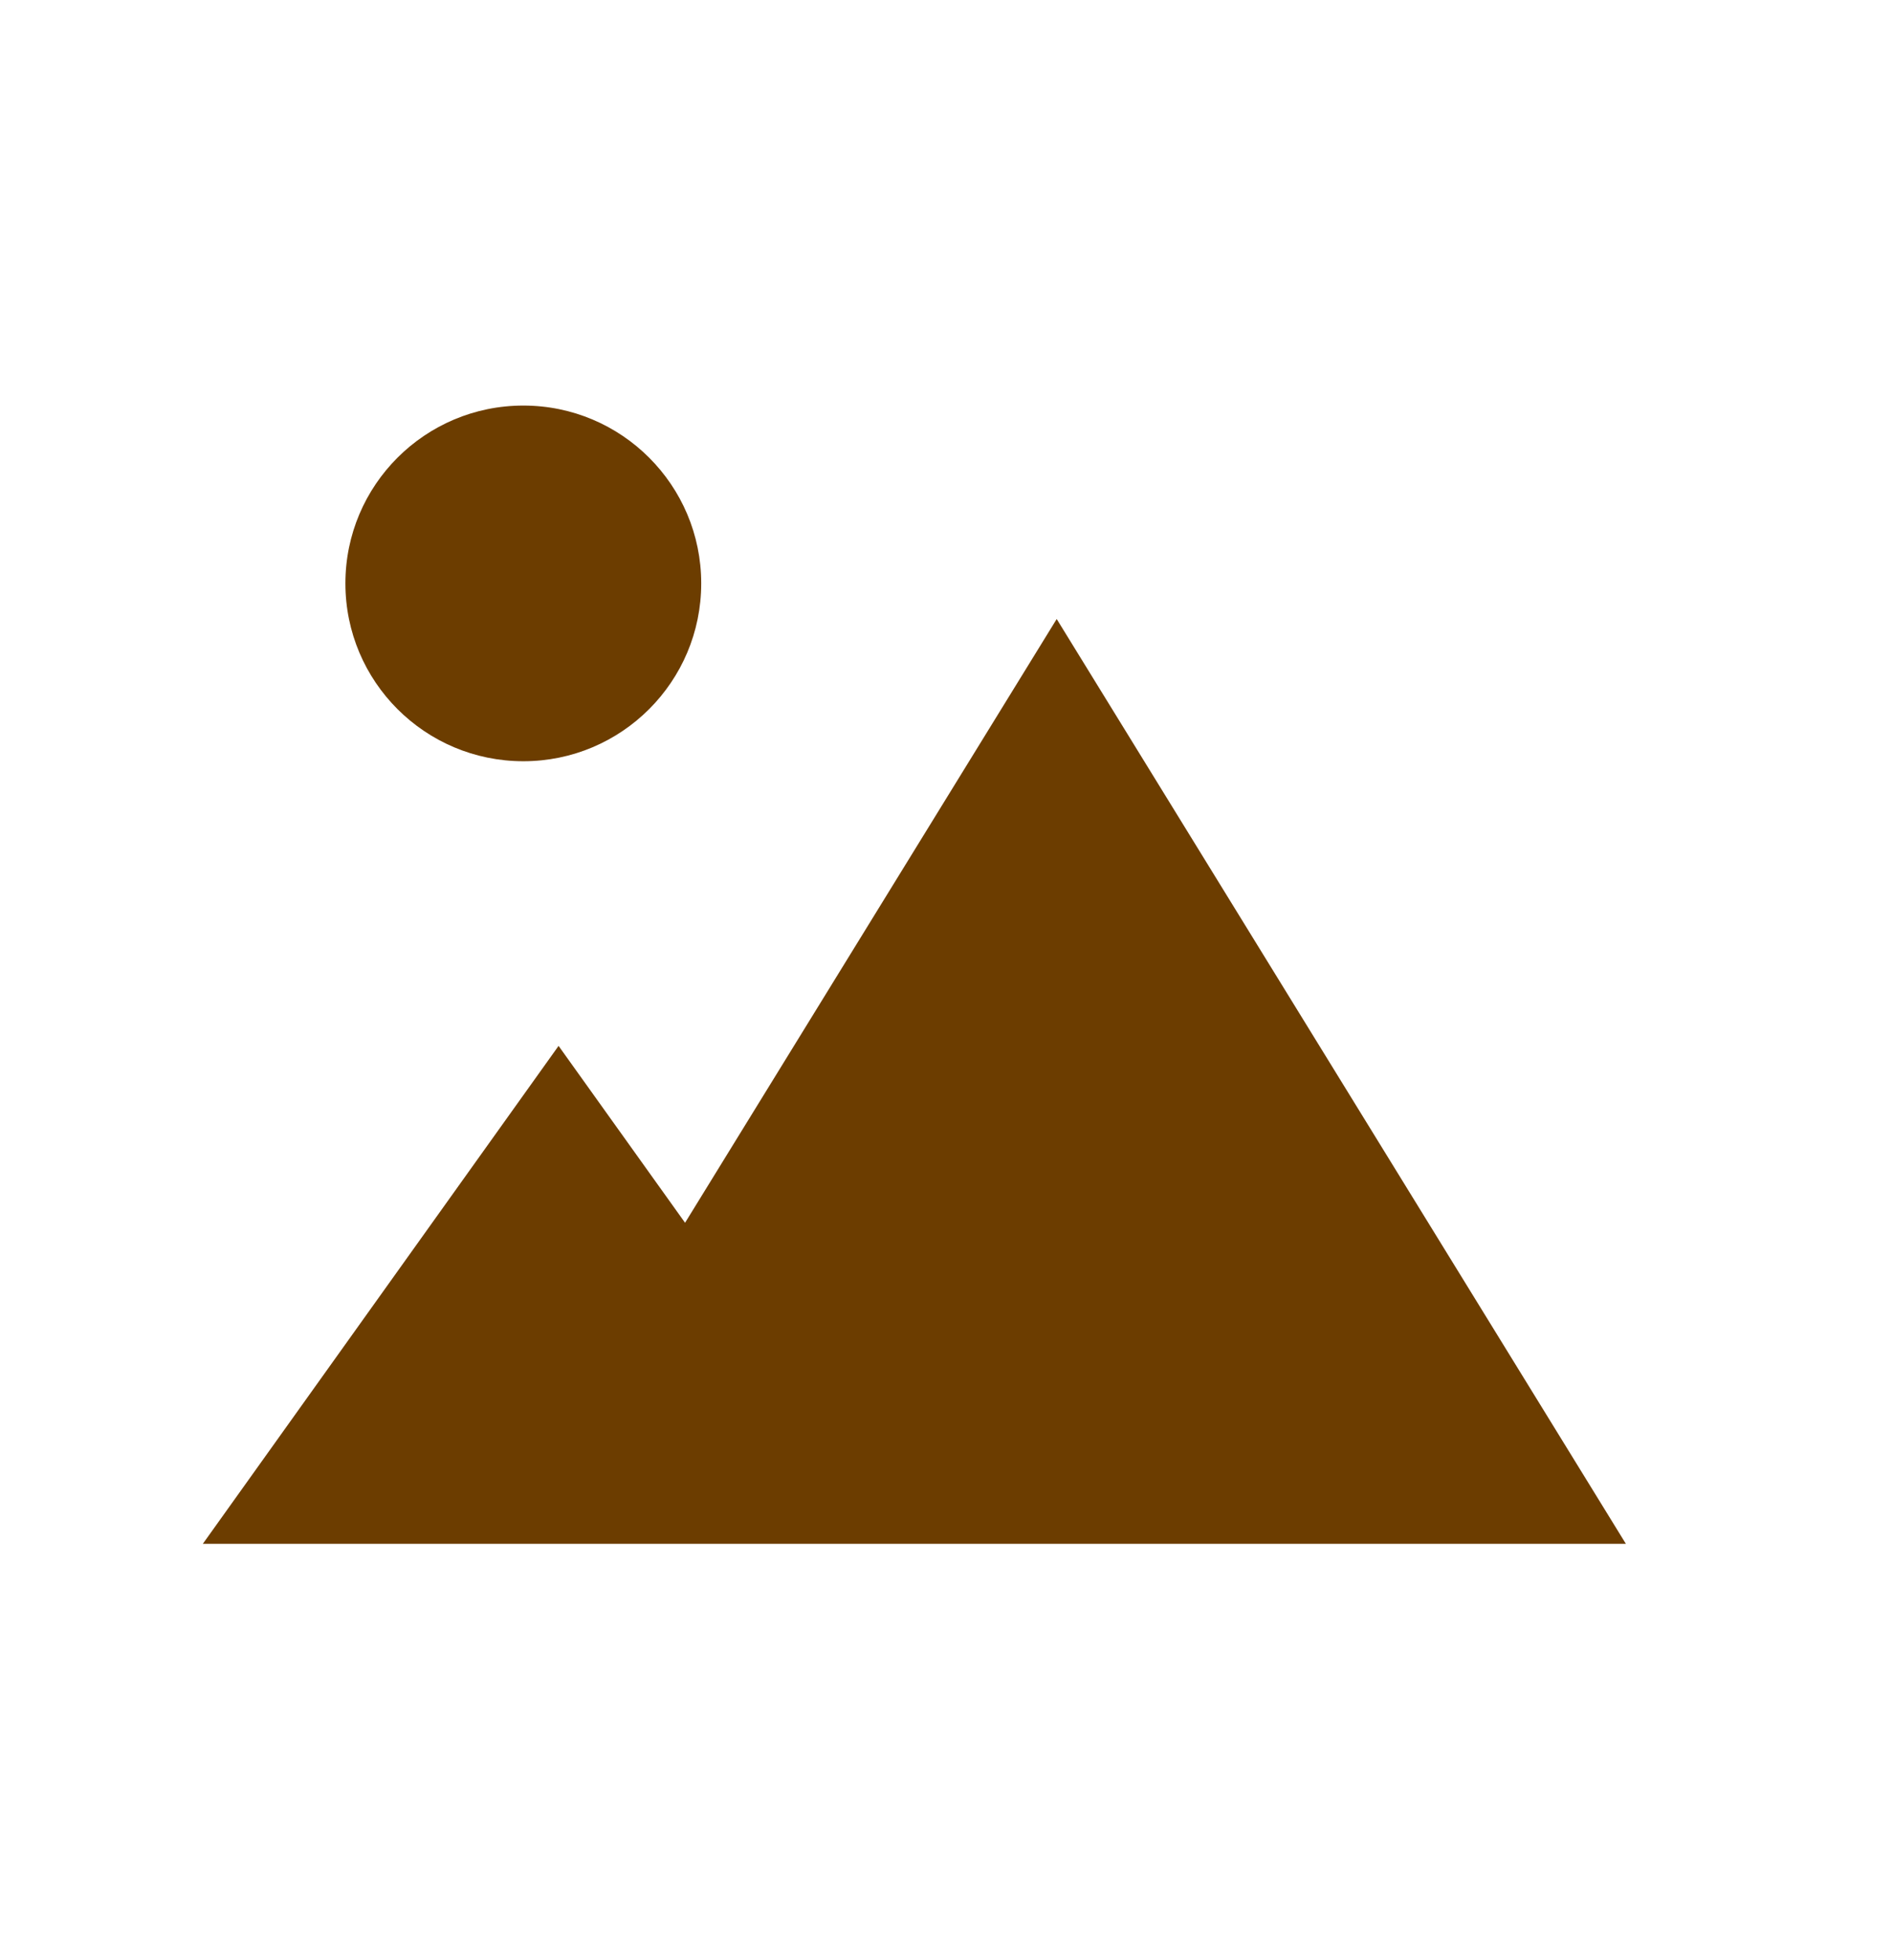 <svg width="28" height="29" viewBox="0 0 28 29" fill="none" xmlns="http://www.w3.org/2000/svg">
<path d="M7.741 11.262C9.194 11.262 10.372 10.084 10.372 8.631C10.372 7.178 9.194 6 7.741 6C6.287 6 5.109 7.178 5.109 8.631C5.109 10.084 6.287 11.262 7.741 11.262Z" fill="#6C3D00"/>
<path d="M15.63 9.158L10.133 18.09L8.262 15.473L3 22.84H24.049L15.63 9.158Z" fill="#6C3D00"/>
</svg>
